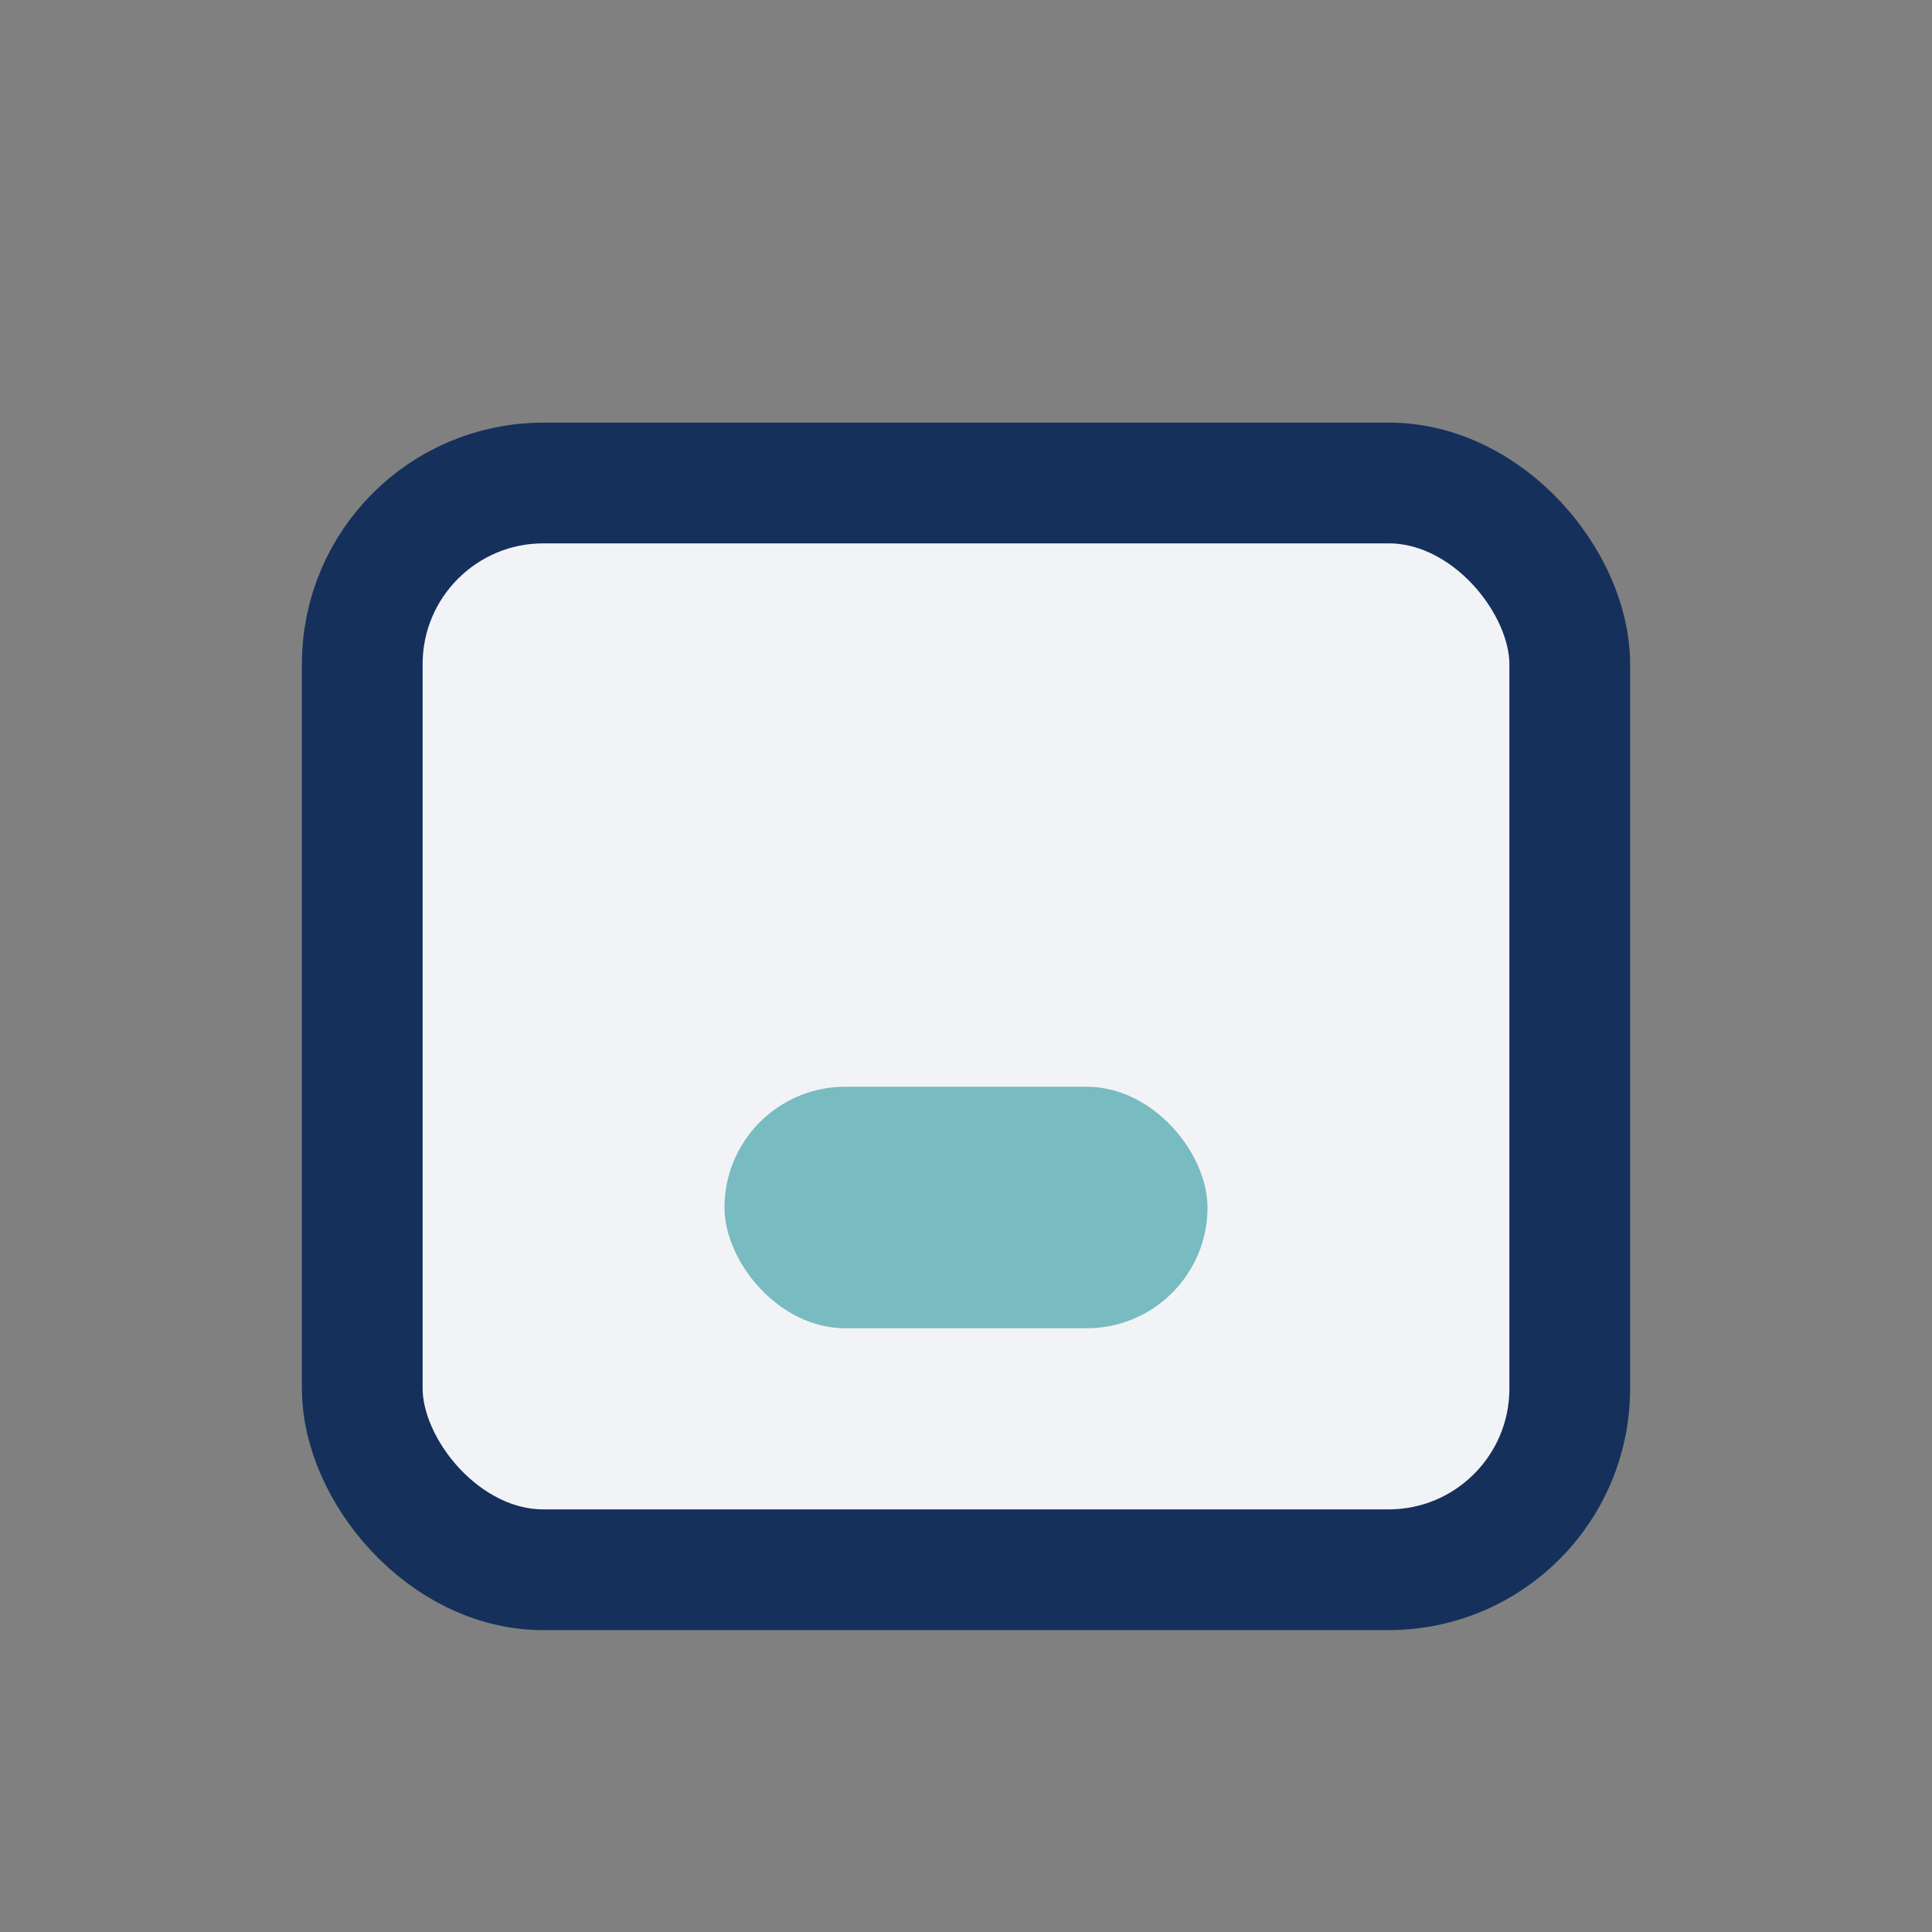 <?xml version="1.0" encoding="UTF-8"?>
<svg xmlns="http://www.w3.org/2000/svg" width="32" height="32" viewBox="0 0 32 32"><rect x="0" y="0" width="32" height="32" fill="#808080" stroke="none"/><rect x="6" y="8" width="20" height="18" rx="3" fill="#F2F3F7" stroke="#16305C" stroke-width="2"/><rect x="12" y="18" width="8" height="4" rx="2" fill="#78BBC0"/></svg>